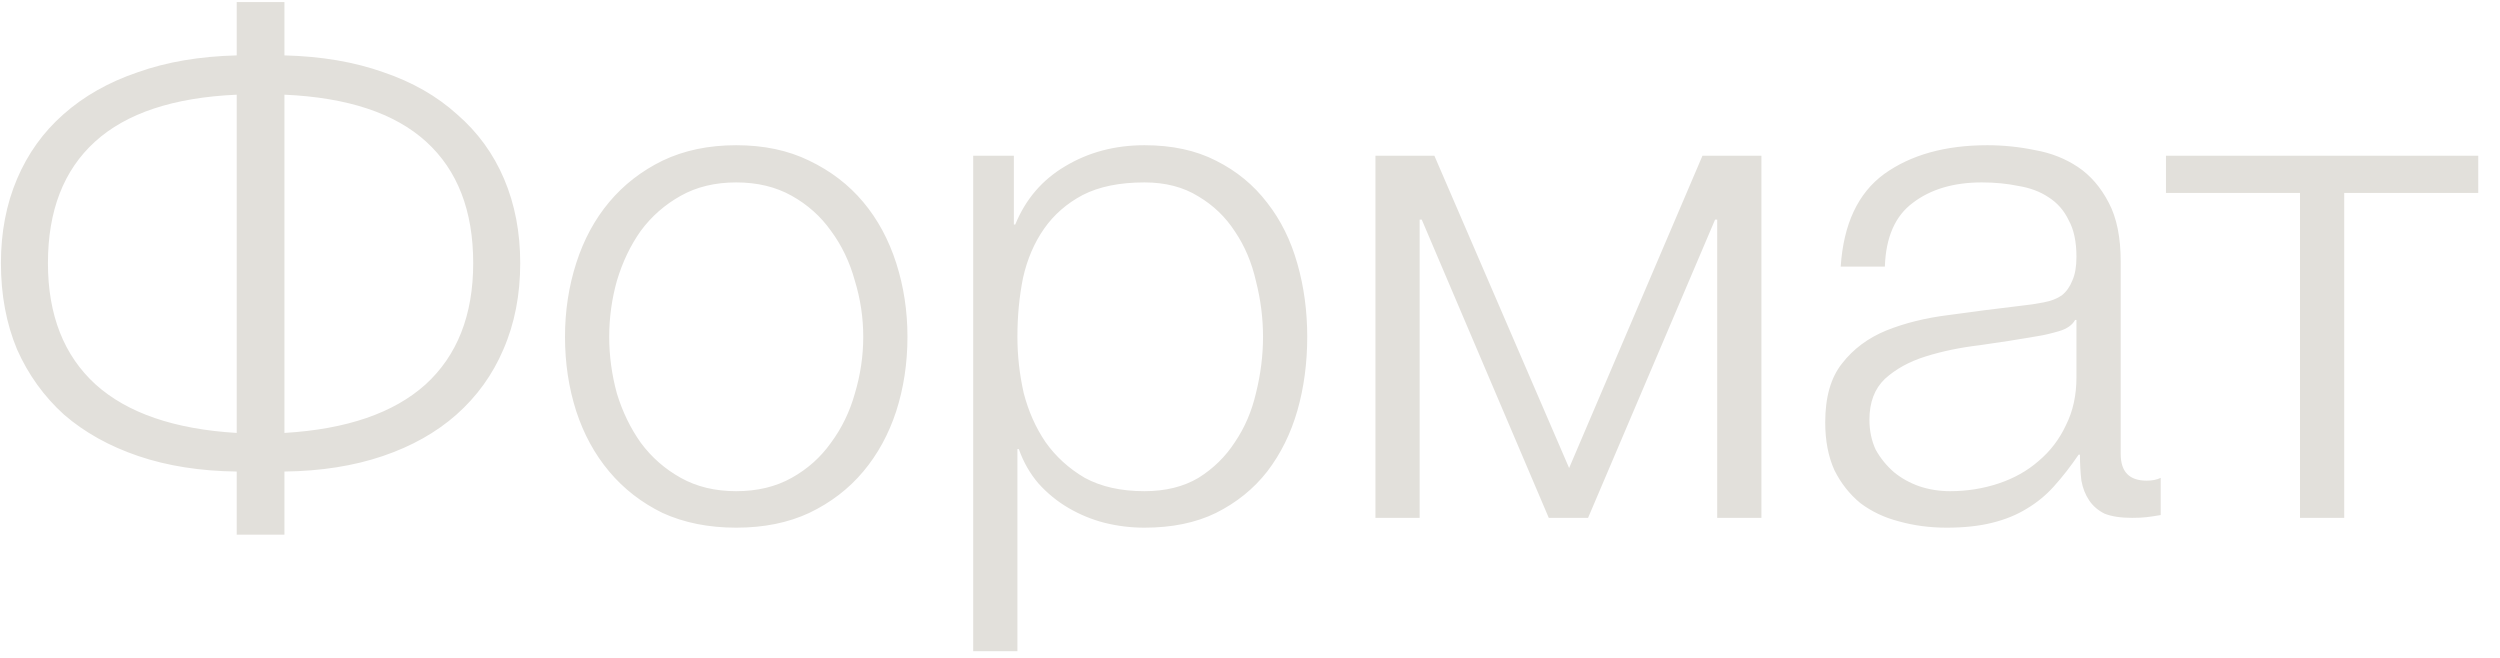 <?xml version="1.0" encoding="UTF-8"?> <svg xmlns="http://www.w3.org/2000/svg" width="57" height="15" viewBox="0 0 57 15" fill="none"> <path d="M5.397 10.751C4.565 10.741 3.818 10.623 3.157 10.399C2.496 10.175 1.93 9.86 1.461 9.455C1.002 9.039 0.645 8.543 0.389 7.967C0.144 7.38 0.021 6.724 0.021 5.999C0.021 5.295 0.144 4.655 0.389 4.079C0.634 3.503 0.986 3.012 1.445 2.607C1.914 2.191 2.48 1.871 3.141 1.647C3.802 1.412 4.554 1.284 5.397 1.263V0.047H6.485V1.263C7.328 1.284 8.08 1.412 8.741 1.647C9.402 1.871 9.962 2.191 10.421 2.607C10.89 3.012 11.248 3.503 11.493 4.079C11.738 4.655 11.861 5.295 11.861 5.999C11.861 6.724 11.733 7.38 11.477 7.967C11.232 8.543 10.874 9.039 10.405 9.455C9.946 9.86 9.386 10.175 8.725 10.399C8.064 10.623 7.317 10.741 6.485 10.751V12.191H5.397V10.751ZM5.397 2.159C3.957 2.223 2.88 2.58 2.165 3.231C1.45 3.882 1.093 4.804 1.093 5.999C1.093 7.183 1.456 8.106 2.181 8.767C2.906 9.418 3.978 9.786 5.397 9.871V2.159ZM6.485 9.871C7.904 9.786 8.976 9.418 9.701 8.767C10.426 8.106 10.789 7.183 10.789 5.999C10.789 4.804 10.432 3.882 9.717 3.231C9.002 2.58 7.925 2.223 6.485 2.159V9.871ZM16.786 12.031C16.157 12.031 15.597 11.919 15.106 11.695C14.626 11.46 14.221 11.146 13.89 10.751C13.559 10.357 13.309 9.898 13.138 9.375C12.967 8.842 12.882 8.276 12.882 7.679C12.882 7.092 12.967 6.532 13.138 5.999C13.309 5.466 13.559 5.002 13.89 4.607C14.221 4.212 14.626 3.898 15.106 3.663C15.597 3.428 16.157 3.311 16.786 3.311C17.415 3.311 17.97 3.428 18.45 3.663C18.941 3.898 19.351 4.212 19.682 4.607C20.013 5.002 20.263 5.466 20.434 5.999C20.605 6.532 20.69 7.092 20.69 7.679C20.69 8.276 20.605 8.842 20.434 9.375C20.263 9.898 20.013 10.357 19.682 10.751C19.351 11.146 18.941 11.46 18.45 11.695C17.97 11.919 17.415 12.031 16.786 12.031ZM16.786 11.199C17.266 11.199 17.687 11.098 18.05 10.895C18.413 10.693 18.711 10.426 18.946 10.095C19.191 9.764 19.373 9.391 19.49 8.975C19.618 8.548 19.682 8.116 19.682 7.679C19.682 7.242 19.618 6.815 19.49 6.399C19.373 5.972 19.191 5.594 18.946 5.263C18.711 4.932 18.413 4.666 18.05 4.463C17.687 4.26 17.266 4.159 16.786 4.159C16.306 4.159 15.885 4.26 15.522 4.463C15.159 4.666 14.855 4.932 14.61 5.263C14.375 5.594 14.194 5.972 14.066 6.399C13.949 6.815 13.89 7.242 13.89 7.679C13.89 8.116 13.949 8.548 14.066 8.975C14.194 9.391 14.375 9.764 14.61 10.095C14.855 10.426 15.159 10.693 15.522 10.895C15.885 11.098 16.306 11.199 16.786 11.199ZM22.189 3.551H23.116V5.119H23.148C23.383 4.543 23.762 4.1 24.285 3.791C24.818 3.471 25.421 3.311 26.093 3.311C26.722 3.311 27.266 3.428 27.724 3.663C28.194 3.898 28.583 4.218 28.892 4.623C29.202 5.018 29.431 5.482 29.581 6.015C29.73 6.538 29.805 7.092 29.805 7.679C29.805 8.276 29.73 8.836 29.581 9.359C29.431 9.882 29.202 10.346 28.892 10.751C28.583 11.146 28.194 11.46 27.724 11.695C27.266 11.919 26.722 12.031 26.093 12.031C25.783 12.031 25.479 11.994 25.18 11.919C24.892 11.845 24.62 11.732 24.364 11.583C24.108 11.434 23.879 11.247 23.677 11.023C23.485 10.799 23.335 10.538 23.229 10.239H23.197V14.847H22.189V3.551ZM26.093 11.199C26.573 11.199 26.983 11.098 27.325 10.895C27.666 10.682 27.943 10.41 28.157 10.079C28.381 9.748 28.541 9.375 28.637 8.959C28.743 8.532 28.797 8.106 28.797 7.679C28.797 7.252 28.743 6.831 28.637 6.415C28.541 5.988 28.381 5.61 28.157 5.279C27.943 4.948 27.666 4.682 27.325 4.479C26.983 4.266 26.573 4.159 26.093 4.159C25.527 4.159 25.058 4.255 24.684 4.447C24.322 4.639 24.029 4.895 23.805 5.215C23.581 5.535 23.421 5.908 23.325 6.335C23.239 6.762 23.197 7.21 23.197 7.679C23.197 8.106 23.244 8.532 23.34 8.959C23.447 9.375 23.613 9.748 23.837 10.079C24.071 10.41 24.37 10.682 24.733 10.895C25.106 11.098 25.559 11.199 26.093 11.199ZM31.36 3.551H32.704L35.776 10.671L38.816 3.551H40.16V11.807H39.152V5.007H39.104L36.208 11.807H35.312L32.416 5.007H32.368V11.807H31.36V3.551ZM44.383 12.031C43.999 12.031 43.637 11.983 43.295 11.887C42.965 11.802 42.672 11.663 42.416 11.471C42.17 11.268 41.973 11.018 41.824 10.719C41.685 10.41 41.615 10.047 41.615 9.631C41.615 9.055 41.743 8.607 41.999 8.287C42.255 7.956 42.592 7.706 43.008 7.535C43.434 7.364 43.909 7.247 44.431 7.183C44.965 7.108 45.504 7.039 46.047 6.975C46.25 6.954 46.431 6.927 46.592 6.895C46.762 6.863 46.901 6.81 47.008 6.735C47.114 6.65 47.194 6.538 47.248 6.399C47.312 6.26 47.343 6.079 47.343 5.855C47.343 5.514 47.285 5.236 47.167 5.023C47.061 4.799 46.906 4.623 46.703 4.495C46.511 4.367 46.282 4.282 46.016 4.239C45.76 4.186 45.482 4.159 45.184 4.159C44.544 4.159 44.021 4.314 43.615 4.623C43.21 4.922 42.997 5.407 42.975 6.079H41.968C42.032 5.108 42.362 4.404 42.959 3.967C43.568 3.53 44.352 3.311 45.312 3.311C45.674 3.311 46.037 3.348 46.4 3.423C46.762 3.487 47.087 3.615 47.376 3.807C47.663 3.999 47.898 4.271 48.08 4.623C48.261 4.964 48.352 5.412 48.352 5.967V10.351C48.352 10.757 48.549 10.959 48.944 10.959C49.072 10.959 49.178 10.938 49.264 10.895V11.743C49.146 11.764 49.039 11.78 48.944 11.791C48.858 11.802 48.746 11.807 48.608 11.807C48.352 11.807 48.144 11.775 47.983 11.711C47.834 11.636 47.717 11.535 47.632 11.407C47.546 11.279 47.487 11.13 47.456 10.959C47.434 10.778 47.423 10.581 47.423 10.367H47.392C47.21 10.634 47.023 10.874 46.831 11.087C46.65 11.29 46.442 11.46 46.208 11.599C45.983 11.738 45.722 11.845 45.423 11.919C45.125 11.994 44.778 12.031 44.383 12.031ZM44.464 11.199C44.847 11.199 45.215 11.14 45.568 11.023C45.919 10.906 46.224 10.735 46.48 10.511C46.746 10.287 46.954 10.015 47.103 9.695C47.264 9.375 47.343 9.012 47.343 8.607V7.295H47.312C47.248 7.412 47.125 7.498 46.944 7.551C46.762 7.604 46.602 7.642 46.464 7.663C46.037 7.738 45.594 7.807 45.136 7.871C44.688 7.924 44.277 8.01 43.904 8.127C43.53 8.244 43.221 8.415 42.975 8.639C42.741 8.863 42.623 9.172 42.623 9.567C42.623 9.823 42.672 10.053 42.767 10.255C42.874 10.447 43.013 10.618 43.184 10.767C43.354 10.906 43.546 11.012 43.76 11.087C43.983 11.162 44.218 11.199 44.464 11.199ZM52.44 4.399H49.384V3.551H56.504V4.399H53.448V11.807H52.44V4.399Z" fill="#E2E0DB"></path> </svg> 
